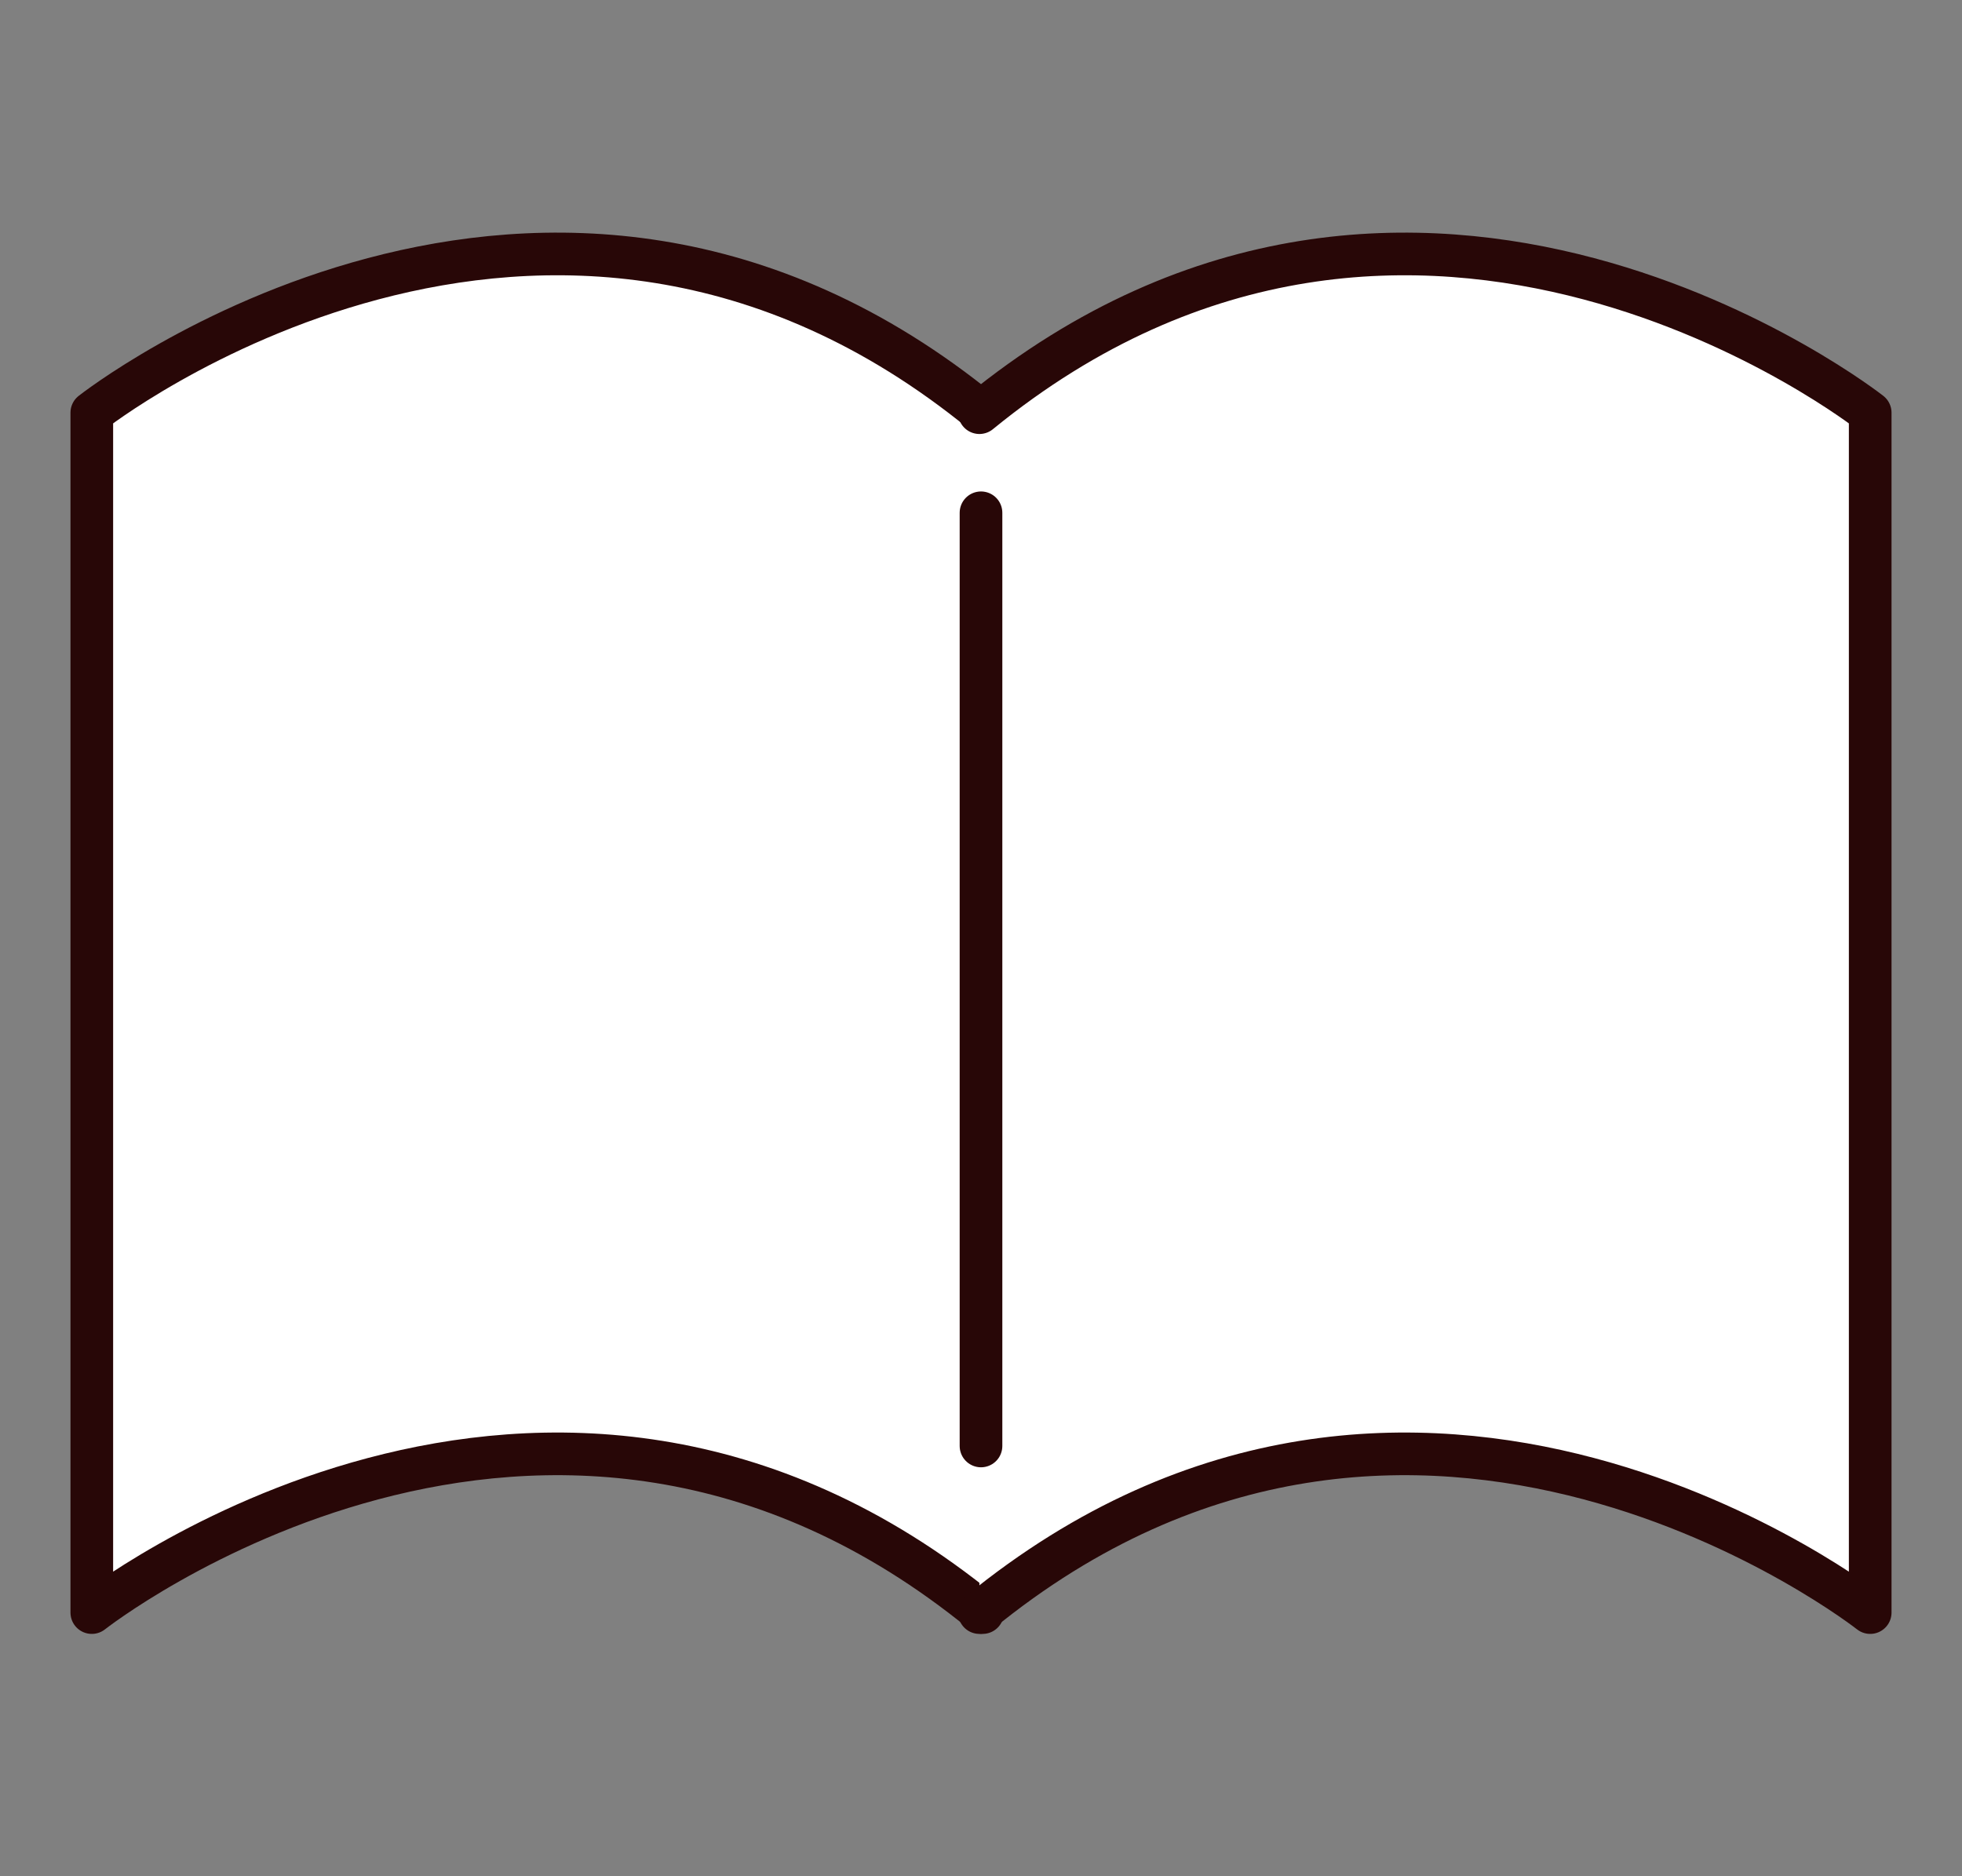 <?xml version="1.0" encoding="utf-8"?>
<!-- Generator: Adobe Illustrator 16.0.0, SVG Export Plug-In . SVG Version: 6.00 Build 0)  -->
<!DOCTYPE svg PUBLIC "-//W3C//DTD SVG 1.1//EN" "http://www.w3.org/Graphics/SVG/1.1/DTD/svg11.dtd">
<svg version="1.1" id="圖層_1" xmlns="http://www.w3.org/2000/svg" xmlns:xlink="http://www.w3.org/1999/xlink" x="0px" y="0px"
	 width="138px" height="132px" viewBox="0 0 138 132" enable-background="new 0 0 138 132" xml:space="preserve">
<rect x="0" y="0" width="138" height="132" fill="#808080" stroke="none"/>
<g id="圖層_1_1_" display="none">
	<g display="inline">
		
			<polygon fill="#FFFFFF" stroke="#280707" stroke-width="2" stroke-linecap="round" stroke-linejoin="round" stroke-miterlimit="10" points="
			117.238,121.667 20.762,121.667 32.504,42.666 105.496,42.666 		"/>
		<circle fill="#FFFFFF" stroke="#280707" stroke-width="2" stroke-miterlimit="10" cx="43.258" cy="54.557" r="4.425"/>
		<circle fill="#FFFFFF" stroke="#280707" stroke-width="2" stroke-miterlimit="10" cx="94.743" cy="54.557" r="4.425"/>
		<path fill="none" stroke="#280707" stroke-width="2" stroke-linecap="round" stroke-linejoin="round" stroke-miterlimit="10" d="
			M43.322,54.557c0,0-2.605-44.116,25.138-44.247c30.651-0.144,26.035,44.247,26.035,44.247"/>
	</g>
</g>
<g id="圖層_2" display="none">
	<g display="inline">
		<g>
			<path fill="#280707" d="M64.176,101.902c-0.83,0-1.581,0.049-2.171,0.145l-4.191,0.672c-3.24,0.508-7.408-0.943-9.604-3.309
				l-2.885-3.113c-1.398-1.504-4.308-3.465-6.223-4.195l-0.558-0.213l-16.051,19.846c-0.278,0.345-0.343,0.81-0.172,1.216
				c0.172,0.403,0.553,0.682,0.99,0.723l15.525,1.404l3.83,14.217c0.115,0.435,0.466,0.765,0.903,0.856
				c0.439,0.086,0.892-0.067,1.174-0.42L67.1,102.092C66.162,101.971,65.147,101.902,64.176,101.902z"/>
			<path fill="#280707" d="M100.977,93.502c-1.041,0.689-2.16,1.213-3.273,1.469l-4.141,0.943c-2.004,0.459-5.155,1.998-6.746,3.291
				l-3.295,2.68c-1.771,1.438-4.506,2.334-7.139,2.334c-1.021,0-1.976-0.135-2.835-0.398l-1.381-0.426l21.301,26.336
				c0.23,0.287,0.573,0.445,0.929,0.445c0.082,0,0.164-0.01,0.246-0.025c0.438-0.094,0.789-0.424,0.904-0.856l3.832-14.217
				l15.523-1.404c0.438-0.041,0.818-0.317,0.99-0.723c0.172-0.406,0.106-0.871-0.172-1.216L100.977,93.502z"/>
		</g>
		<g>
			<path fill="#FFFFFF" d="M102.313,85.753c-0.524,1.378-2.131,2.772-3.567,3.103l-7.554,1.728
				c-1.438,0.329-3.551,1.358-4.693,2.289l-6.012,4.887c-1.145,0.931-3.233,1.337-4.644,0.901l-7.403-2.281
				c-1.409-0.436-3.753-0.6-5.209-0.365l-7.651,1.228c-1.456,0.233-3.468-0.46-4.471-1.54l-5.271-5.68
				c-1.003-1.08-2.951-2.396-4.329-2.92l-7.24-2.763c-1.377-0.524-2.773-2.131-3.102-3.569l-1.724-7.553
				c-0.328-1.438-1.358-3.55-2.289-4.693l-4.889-6.011c-0.931-1.144-1.336-3.233-0.902-4.642l2.282-7.405
				c0.435-1.409,0.599-3.753,0.365-5.209l-1.227-7.649c-0.234-1.456,0.459-3.468,1.54-4.472l5.678-5.271
				c1.081-1.003,2.395-2.952,2.92-4.329l2.762-7.24c0.525-1.377,2.132-2.773,3.569-3.102l7.554-1.724
				c1.438-0.328,3.55-1.358,4.694-2.288l6.013-4.89c1.144-0.93,3.233-1.336,4.642-0.901l7.402,2.282
				c1.409,0.435,3.754,0.599,5.209,0.365l7.651-1.228c1.456-0.233,3.468,0.459,4.472,1.541l5.27,5.678
				c1.003,1.081,2.949,2.396,4.328,2.921l7.24,2.762c1.379,0.525,2.773,2.132,3.103,3.569l1.724,7.553
				c0.328,1.438,1.358,3.55,2.288,4.694l4.892,6.013c0.931,1.144,1.336,3.233,0.901,4.642l-2.282,7.404
				c-0.435,1.409-0.599,3.753-0.365,5.209l1.228,7.649c0.233,1.456-0.46,3.468-1.54,4.472l-5.68,5.27
				c-1.08,1.004-2.395,2.951-2.92,4.33L102.313,85.753z"/>
			
				<path fill="none" stroke="#280707" stroke-width="1.582" stroke-linecap="round" stroke-linejoin="round" stroke-miterlimit="10" d="
				M102.313,85.753c-0.524,1.378-2.131,2.772-3.567,3.103l-7.554,1.728c-1.438,0.329-3.551,1.358-4.693,2.289l-6.012,4.887
				c-1.145,0.931-3.233,1.337-4.644,0.901l-7.403-2.281c-1.409-0.436-3.753-0.6-5.209-0.365l-7.651,1.228
				c-1.456,0.233-3.468-0.46-4.471-1.54l-5.271-5.68c-1.003-1.08-2.951-2.396-4.329-2.92l-7.24-2.763
				c-1.377-0.524-2.773-2.131-3.102-3.569l-1.724-7.553c-0.328-1.438-1.358-3.55-2.289-4.693l-4.889-6.011
				c-0.931-1.144-1.336-3.233-0.902-4.642l2.282-7.405c0.435-1.409,0.599-3.753,0.365-5.209l-1.227-7.649
				c-0.234-1.456,0.459-3.468,1.54-4.472l5.678-5.271c1.081-1.003,2.395-2.952,2.92-4.329l2.762-7.24
				c0.525-1.377,2.132-2.773,3.569-3.102l7.554-1.724c1.438-0.328,3.55-1.358,4.694-2.288l6.013-4.89
				c1.144-0.93,3.233-1.336,4.642-0.901l7.402,2.282c1.409,0.435,3.754,0.599,5.209,0.365l7.651-1.228
				c1.456-0.233,3.468,0.459,4.472,1.541l5.27,5.678c1.003,1.081,2.949,2.396,4.328,2.921l7.24,2.762
				c1.379,0.525,2.773,2.132,3.103,3.569l1.724,7.553c0.328,1.438,1.358,3.55,2.288,4.694l4.892,6.013
				c0.931,1.144,1.336,3.233,0.901,4.642l-2.282,7.404c-0.435,1.409-0.599,3.753-0.365,5.209l1.228,7.649
				c0.233,1.456-0.46,3.468-1.54,4.472l-5.68,5.27c-1.08,1.004-2.395,2.951-2.92,4.33L102.313,85.753z"/>
		</g>
		<g>
			<circle fill="#FFFFFF" cx="69" cy="51.025" r="39.443"/>
			
				<circle fill="none" stroke="#280707" stroke-width="0.908" stroke-miterlimit="10" stroke-dasharray="0.789,0.789" cx="69" cy="51.025" r="39.443"/>
		</g>
		
			<polygon fill="#280707" stroke="#280707" stroke-width="1.647" stroke-linecap="round" stroke-linejoin="round" stroke-miterlimit="10" points="
			82.93,70.908 68.958,63.209 54.954,70.848 57.959,55.181 46.369,44.223 62.196,42.24 69.038,27.83 75.814,42.269 91.631,44.322 
			79.993,55.23 		"/>
	</g>
</g>
<g id="圖層_3">
	<g>
		
			<path fill="#FFFFFF" stroke="#280707" stroke-width="3" stroke-linecap="round" stroke-linejoin="round" stroke-miterlimit="10" d="
			M69.112,29.033c-30.761-25.125-62.655,0-62.655,0v84.418c0,0,31.895-25.126,62.655,0"/>
		
			<path fill="#FFFFFF" stroke="#280707" stroke-width="3" stroke-linecap="round" stroke-linejoin="round" stroke-miterlimit="10" d="
			M68.888,29.033c30.76-25.125,62.655,0,62.655,0v84.418c0,0-31.896-25.126-62.655,0"/>
		
			<line fill="none" stroke="#280707" stroke-width="3" stroke-linecap="round" stroke-linejoin="round" stroke-miterlimit="10" x1="69" y1="36.076" x2="69" y2="101.729"/>
	</g>
</g>
</svg>
